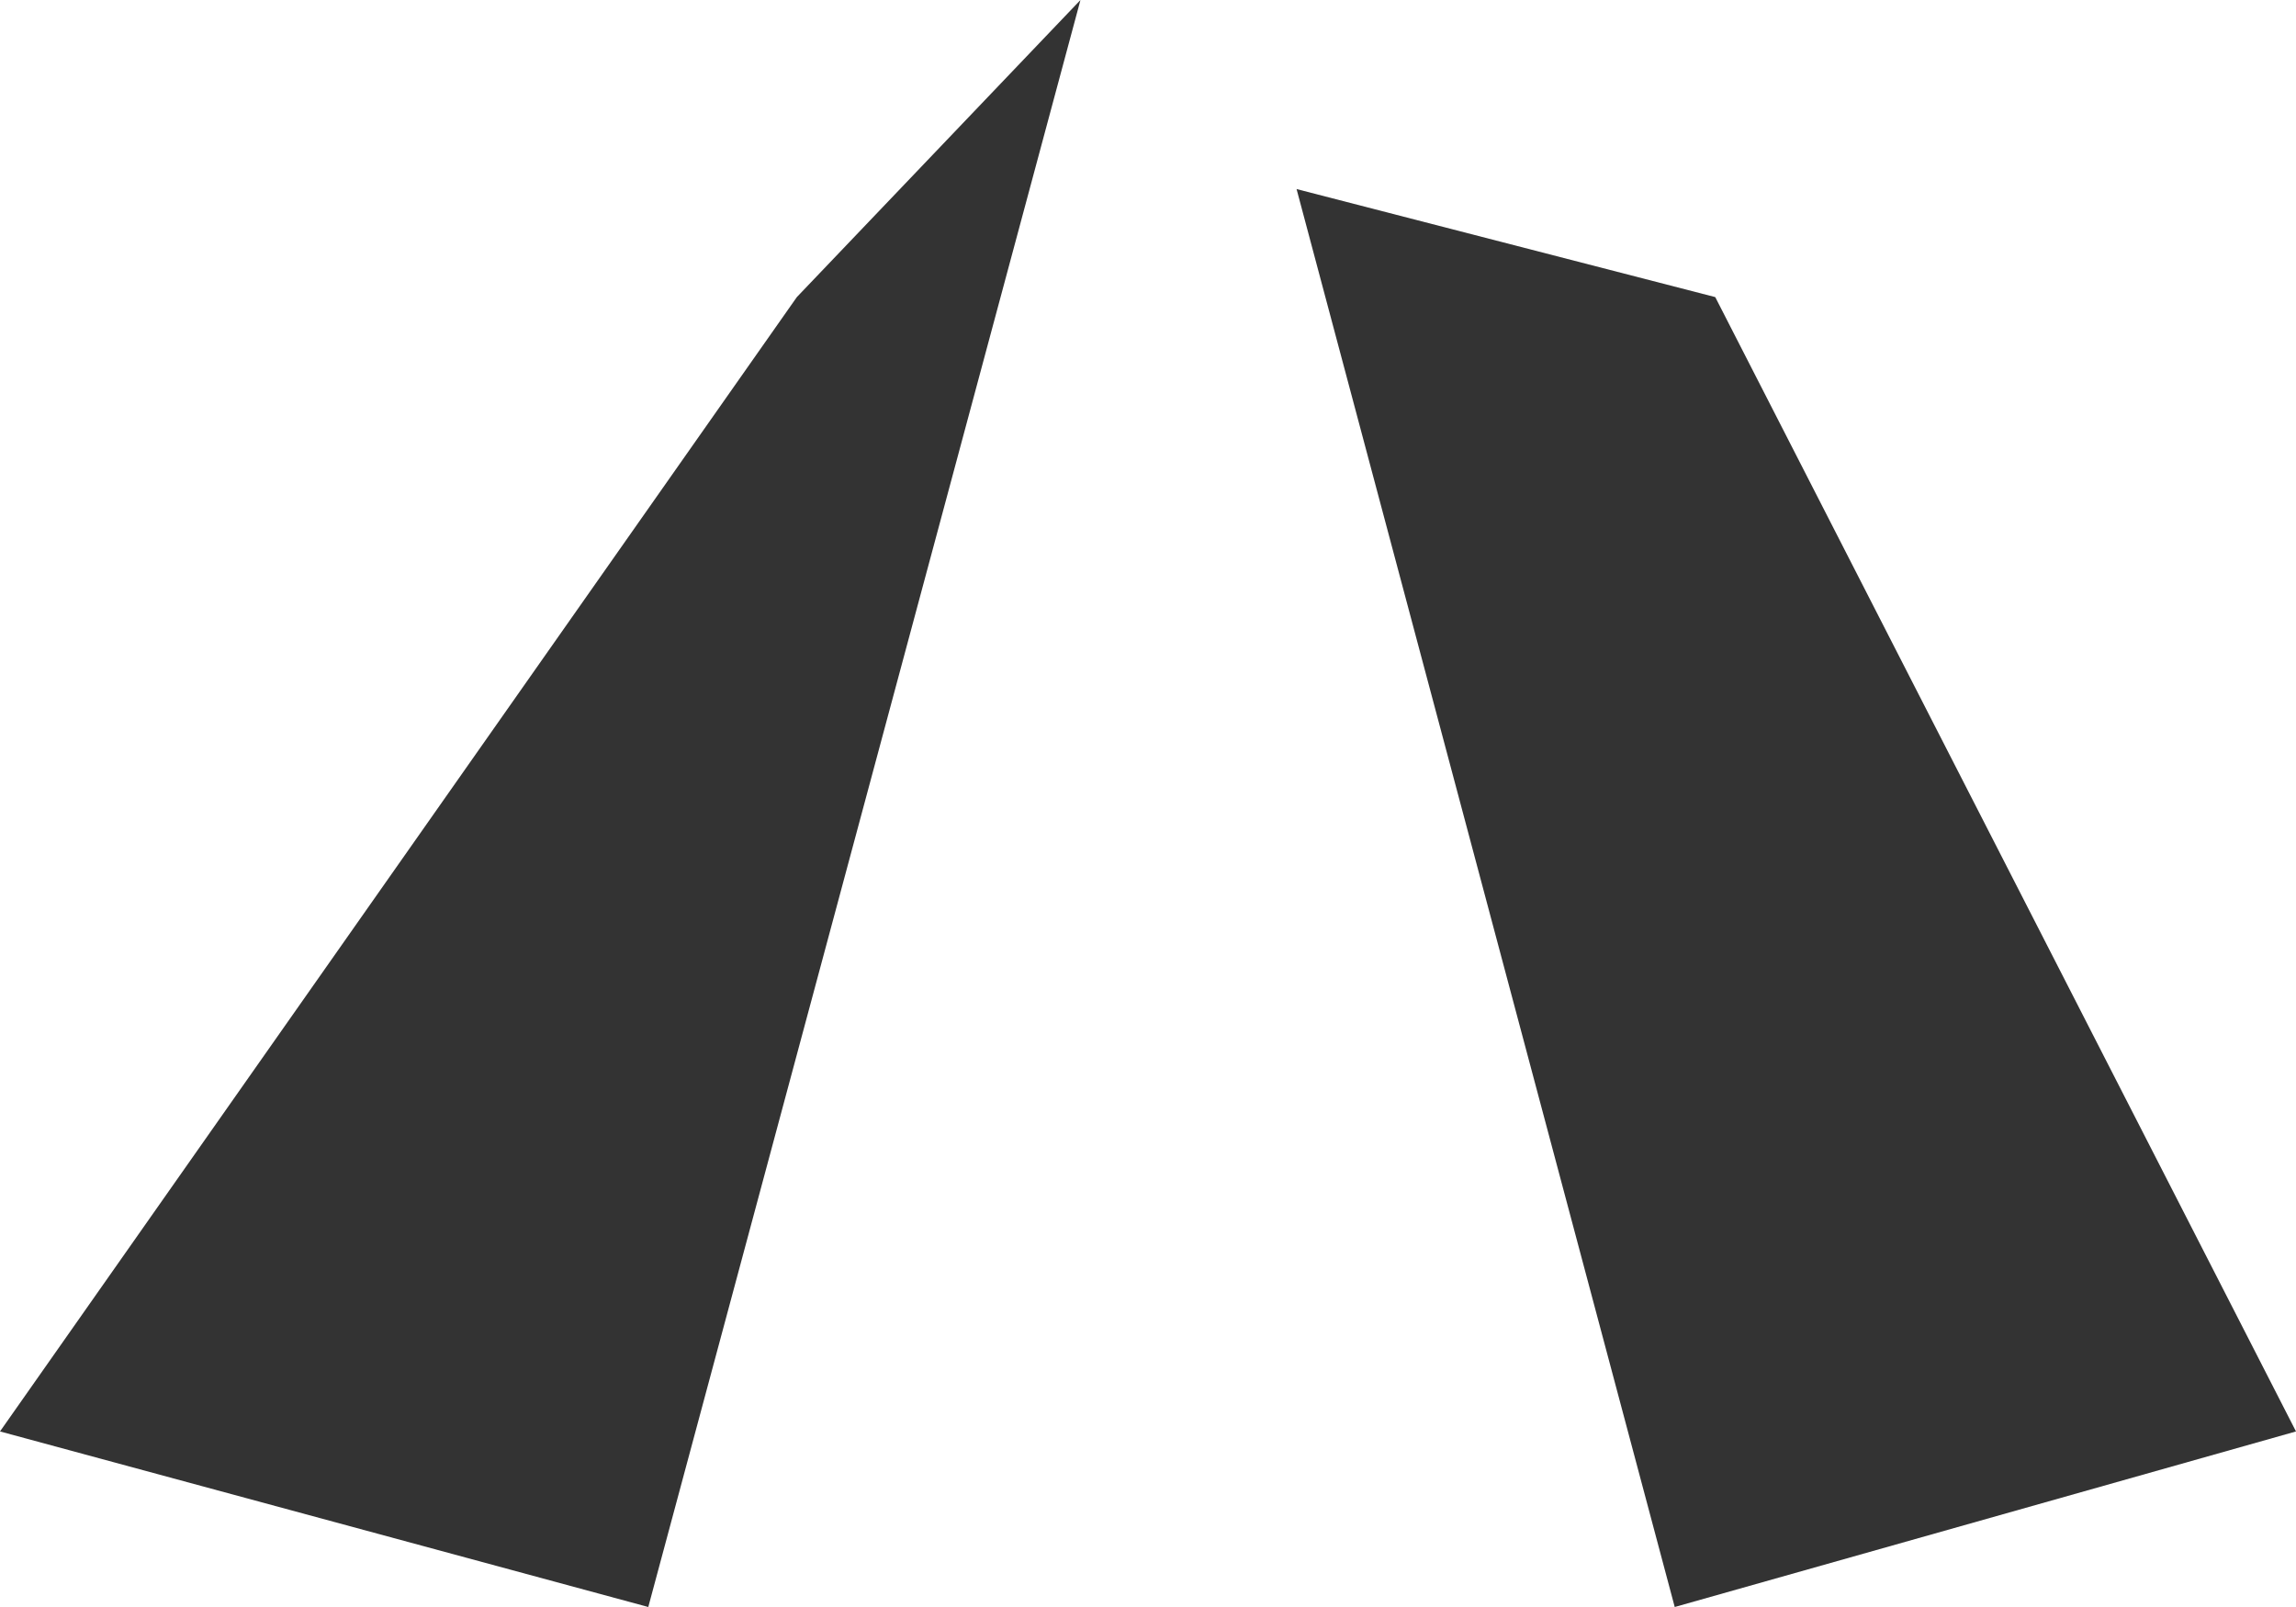 <?xml version="1.0" encoding="UTF-8" standalone="no"?>
<svg xmlns:xlink="http://www.w3.org/1999/xlink" height="5.95px" width="8.5px" xmlns="http://www.w3.org/2000/svg">
  <g transform="matrix(1.0, 0.0, 0.0, 1.0, 4.65, -0.8)">
    <path d="M3.85 6.1 L1.55 6.75 0.15 1.5 1.7 1.9 3.85 6.1" fill="#333333" fill-rule="evenodd" stroke="none"/>
    <path d="M-0.65 0.8 L-2.25 6.75 -4.65 6.1 -1.7 1.9 -0.65 0.8" fill="#333333" fill-rule="evenodd" stroke="none"/>
  </g>
</svg>
